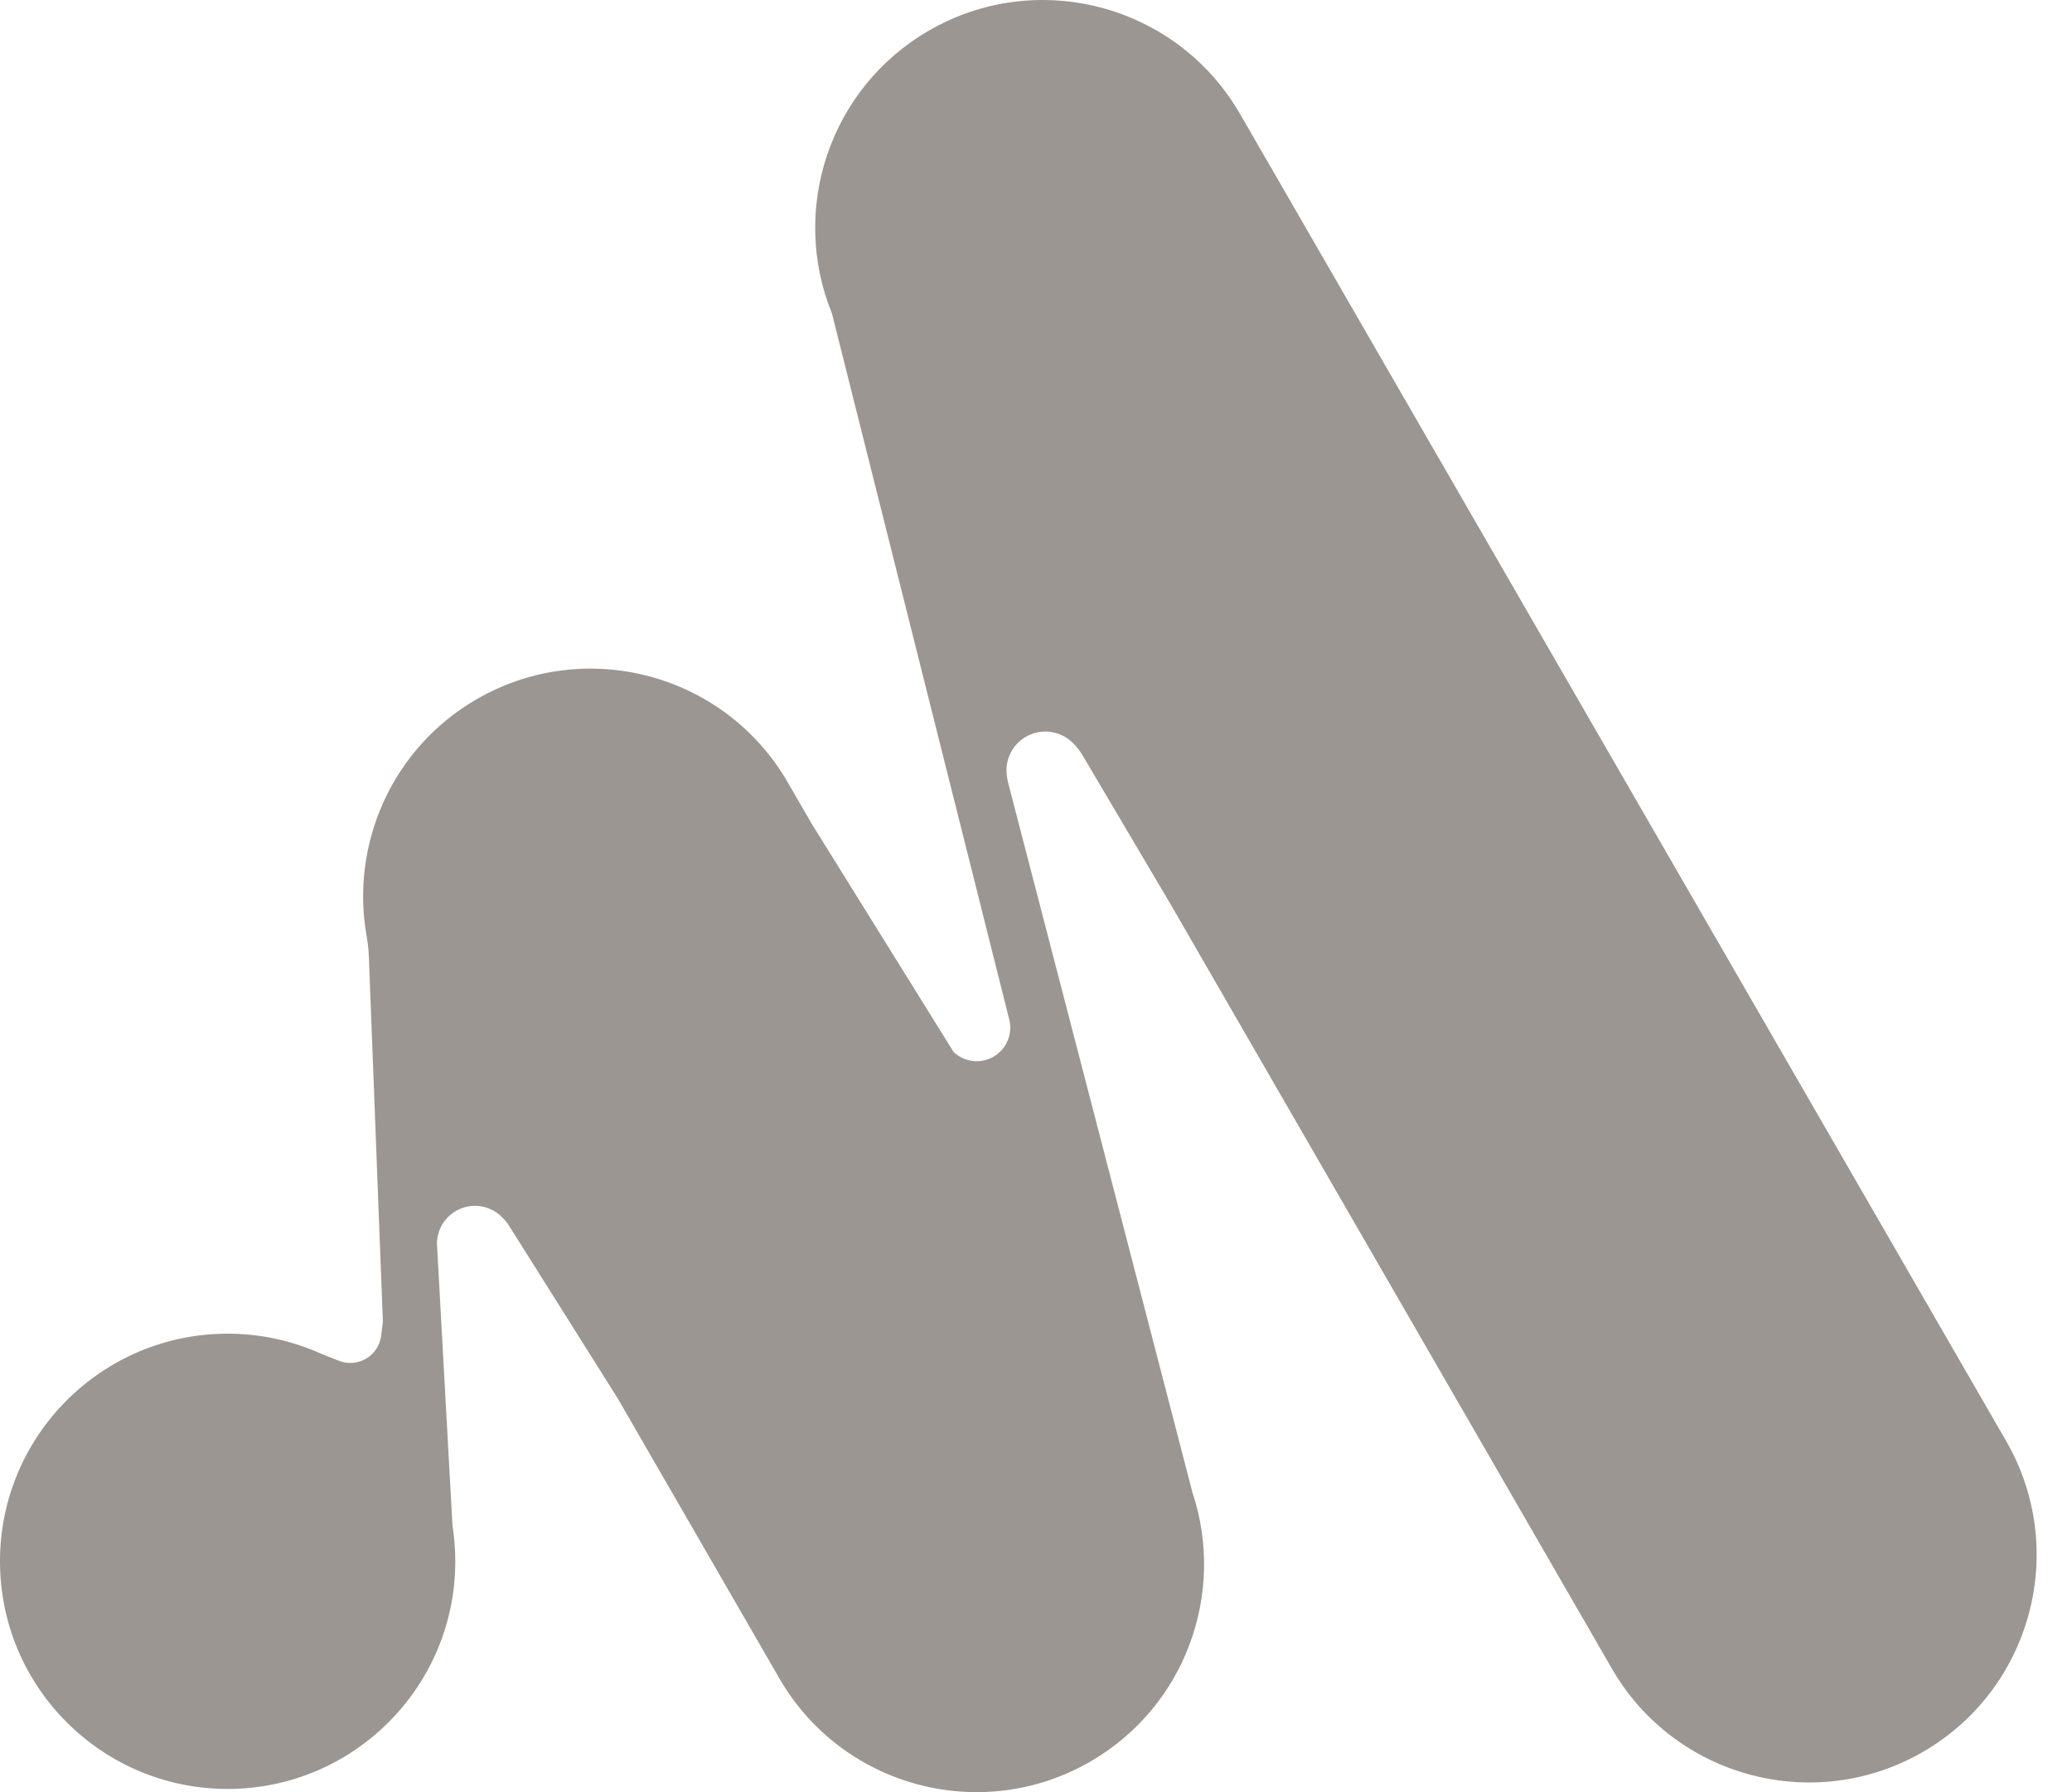 <svg width="37" height="32" viewBox="0 0 37 32" fill="none" xmlns="http://www.w3.org/2000/svg">
<path fill-rule="evenodd" clip-rule="evenodd" d="M14.856 5.596C14.101 3.745 14.81 1.572 16.59 0.545C18.524 -0.572 20.999 0.084 22.127 2.007L22.128 2.007L35.825 25.732C36.945 27.675 36.279 30.161 34.336 31.283C32.394 32.404 29.907 31.738 28.785 29.797L20.894 16.13L19.335 13.493C19.284 13.406 19.221 13.326 19.148 13.256C19.148 13.256 19.148 13.256 19.148 13.256C18.932 13.049 18.608 13.003 18.343 13.143C18.078 13.282 17.933 13.576 17.982 13.871C17.99 13.921 17.995 13.949 17.995 13.949L21.295 26.654C21.892 28.447 21.169 30.474 19.469 31.455C17.527 32.577 15.04 31.911 13.918 29.97L11.028 24.965L9.06 21.839C9.06 21.839 9.034 21.81 8.99 21.76C8.805 21.552 8.512 21.477 8.25 21.572C7.988 21.667 7.811 21.913 7.802 22.191C7.802 22.192 7.802 22.192 7.802 22.192L8.08 27.24C8.113 27.448 8.13 27.661 8.13 27.879C8.13 30.122 6.308 31.943 4.065 31.943C1.821 31.943 0 30.122 0 27.879C0 25.635 1.821 23.814 4.065 23.814C4.656 23.814 5.219 23.941 5.726 24.168C5.733 24.172 5.741 24.175 5.748 24.178C5.783 24.192 5.904 24.239 6.049 24.297C6.209 24.361 6.391 24.347 6.539 24.259C6.688 24.17 6.787 24.018 6.807 23.846C6.824 23.703 6.837 23.596 6.837 23.596C6.837 23.596 6.63 18.2 6.587 17.087C6.582 16.96 6.569 16.834 6.546 16.709C6.257 15.075 6.995 13.361 8.515 12.483C10.458 11.362 12.946 12.028 14.068 13.971C14.082 13.995 14.095 14.019 14.108 14.043L14.109 14.042L14.484 14.691L17.028 18.783C17.028 18.783 17.028 18.783 17.028 18.783C17.215 18.961 17.494 19 17.722 18.879C17.95 18.758 18.075 18.505 18.032 18.251C18.029 18.235 18.028 18.226 18.028 18.226L14.856 5.596Z" fill="#9B9692"/>
</svg>
